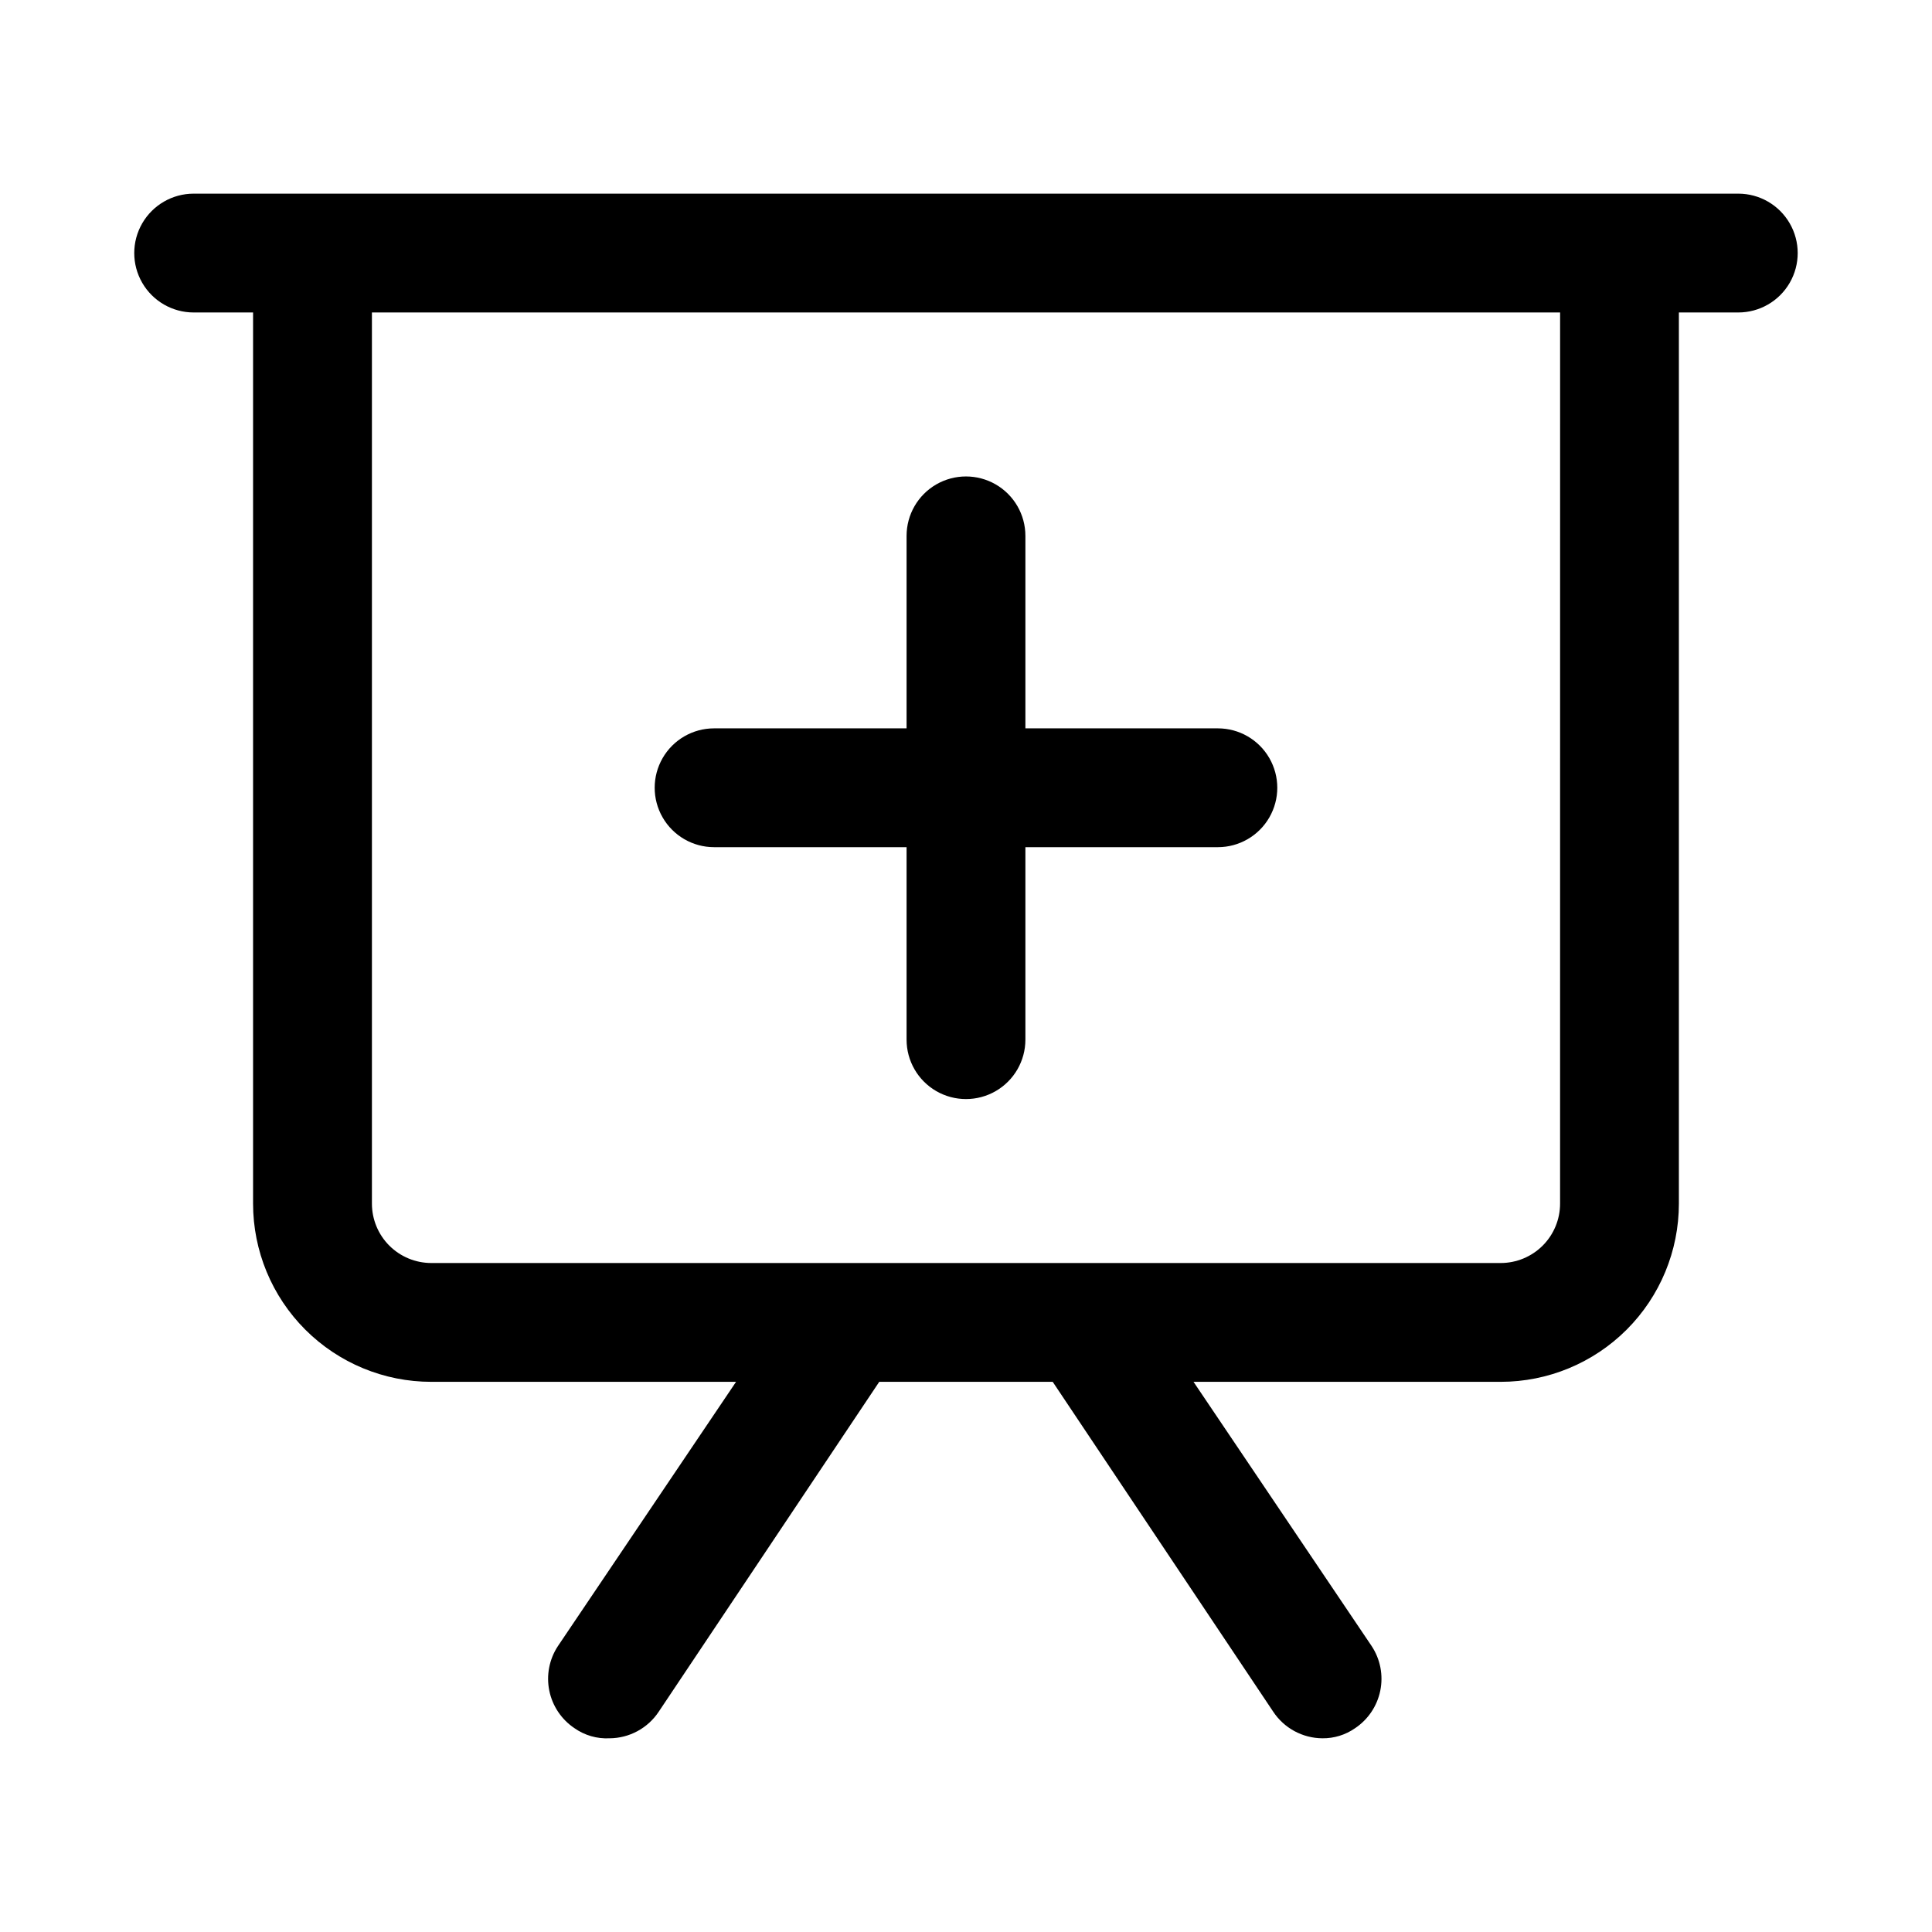<?xml version="1.0" encoding="UTF-8"?>
<!-- Uploaded to: SVG Repo, www.svgrepo.com, Generator: SVG Repo Mixer Tools -->
<svg fill="#000000" width="800px" height="800px" version="1.1" viewBox="144 144 512 512" xmlns="http://www.w3.org/2000/svg">
 <g>
  <path d="m604.67 195.32h-409.35c-5.625 0-10.82 3.004-13.633 7.875-2.812 4.871-2.812 10.871 0 15.742s8.008 7.871 13.633 7.871h15.746v236.16c0 12.523 4.977 24.539 13.832 33.395 8.859 8.859 20.871 13.836 33.398 13.836h80.766l-47.23 70.062c-2.277 3.469-3.094 7.699-2.266 11.77 0.824 4.07 3.223 7.648 6.676 9.957 2.707 1.906 5.981 2.848 9.289 2.676 5.266-0.027 10.172-2.688 13.066-7.086l58.41-87.379h45.973l58.41 87.379c2.898 4.398 7.801 7.059 13.066 7.086 3.098 0.035 6.125-0.902 8.66-2.676 3.453-2.309 5.852-5.887 6.676-9.957 0.828-4.07 0.012-8.301-2.266-11.77l-47.23-70.062h81.395c12.527 0 24.539-4.977 33.398-13.836 8.855-8.855 13.832-20.871 13.832-33.395v-236.16h15.746c5.625 0 10.82-3 13.633-7.871s2.812-10.871 0-15.742c-2.812-4.871-8.008-7.875-13.633-7.875zm-47.234 267.65c0 4.172-1.656 8.18-4.609 11.133-2.953 2.949-6.957 4.609-11.133 4.609h-283.39c-4.176 0-8.18-1.66-11.133-4.609-2.953-2.953-4.609-6.961-4.609-11.133v-236.16h314.88z"/>
  <path d="m333.24 368.51h51.012v51.012-0.004c0 5.625 3 10.824 7.871 13.637s10.875 2.812 15.746 0 7.871-8.012 7.871-13.637v-51.008h51.012c5.625 0 10.82-3.004 13.633-7.875 2.812-4.871 2.812-10.871 0-15.742-2.812-4.871-8.008-7.871-13.633-7.871h-51.012v-51.012c0-5.625-3-10.824-7.871-13.637-4.871-2.809-10.875-2.809-15.746 0-4.871 2.812-7.871 8.012-7.871 13.637v51.012h-51.012c-5.625 0-10.82 3-13.633 7.871-2.812 4.871-2.812 10.871 0 15.742 2.812 4.871 8.008 7.875 13.633 7.875z"/>
 </g>
</svg>